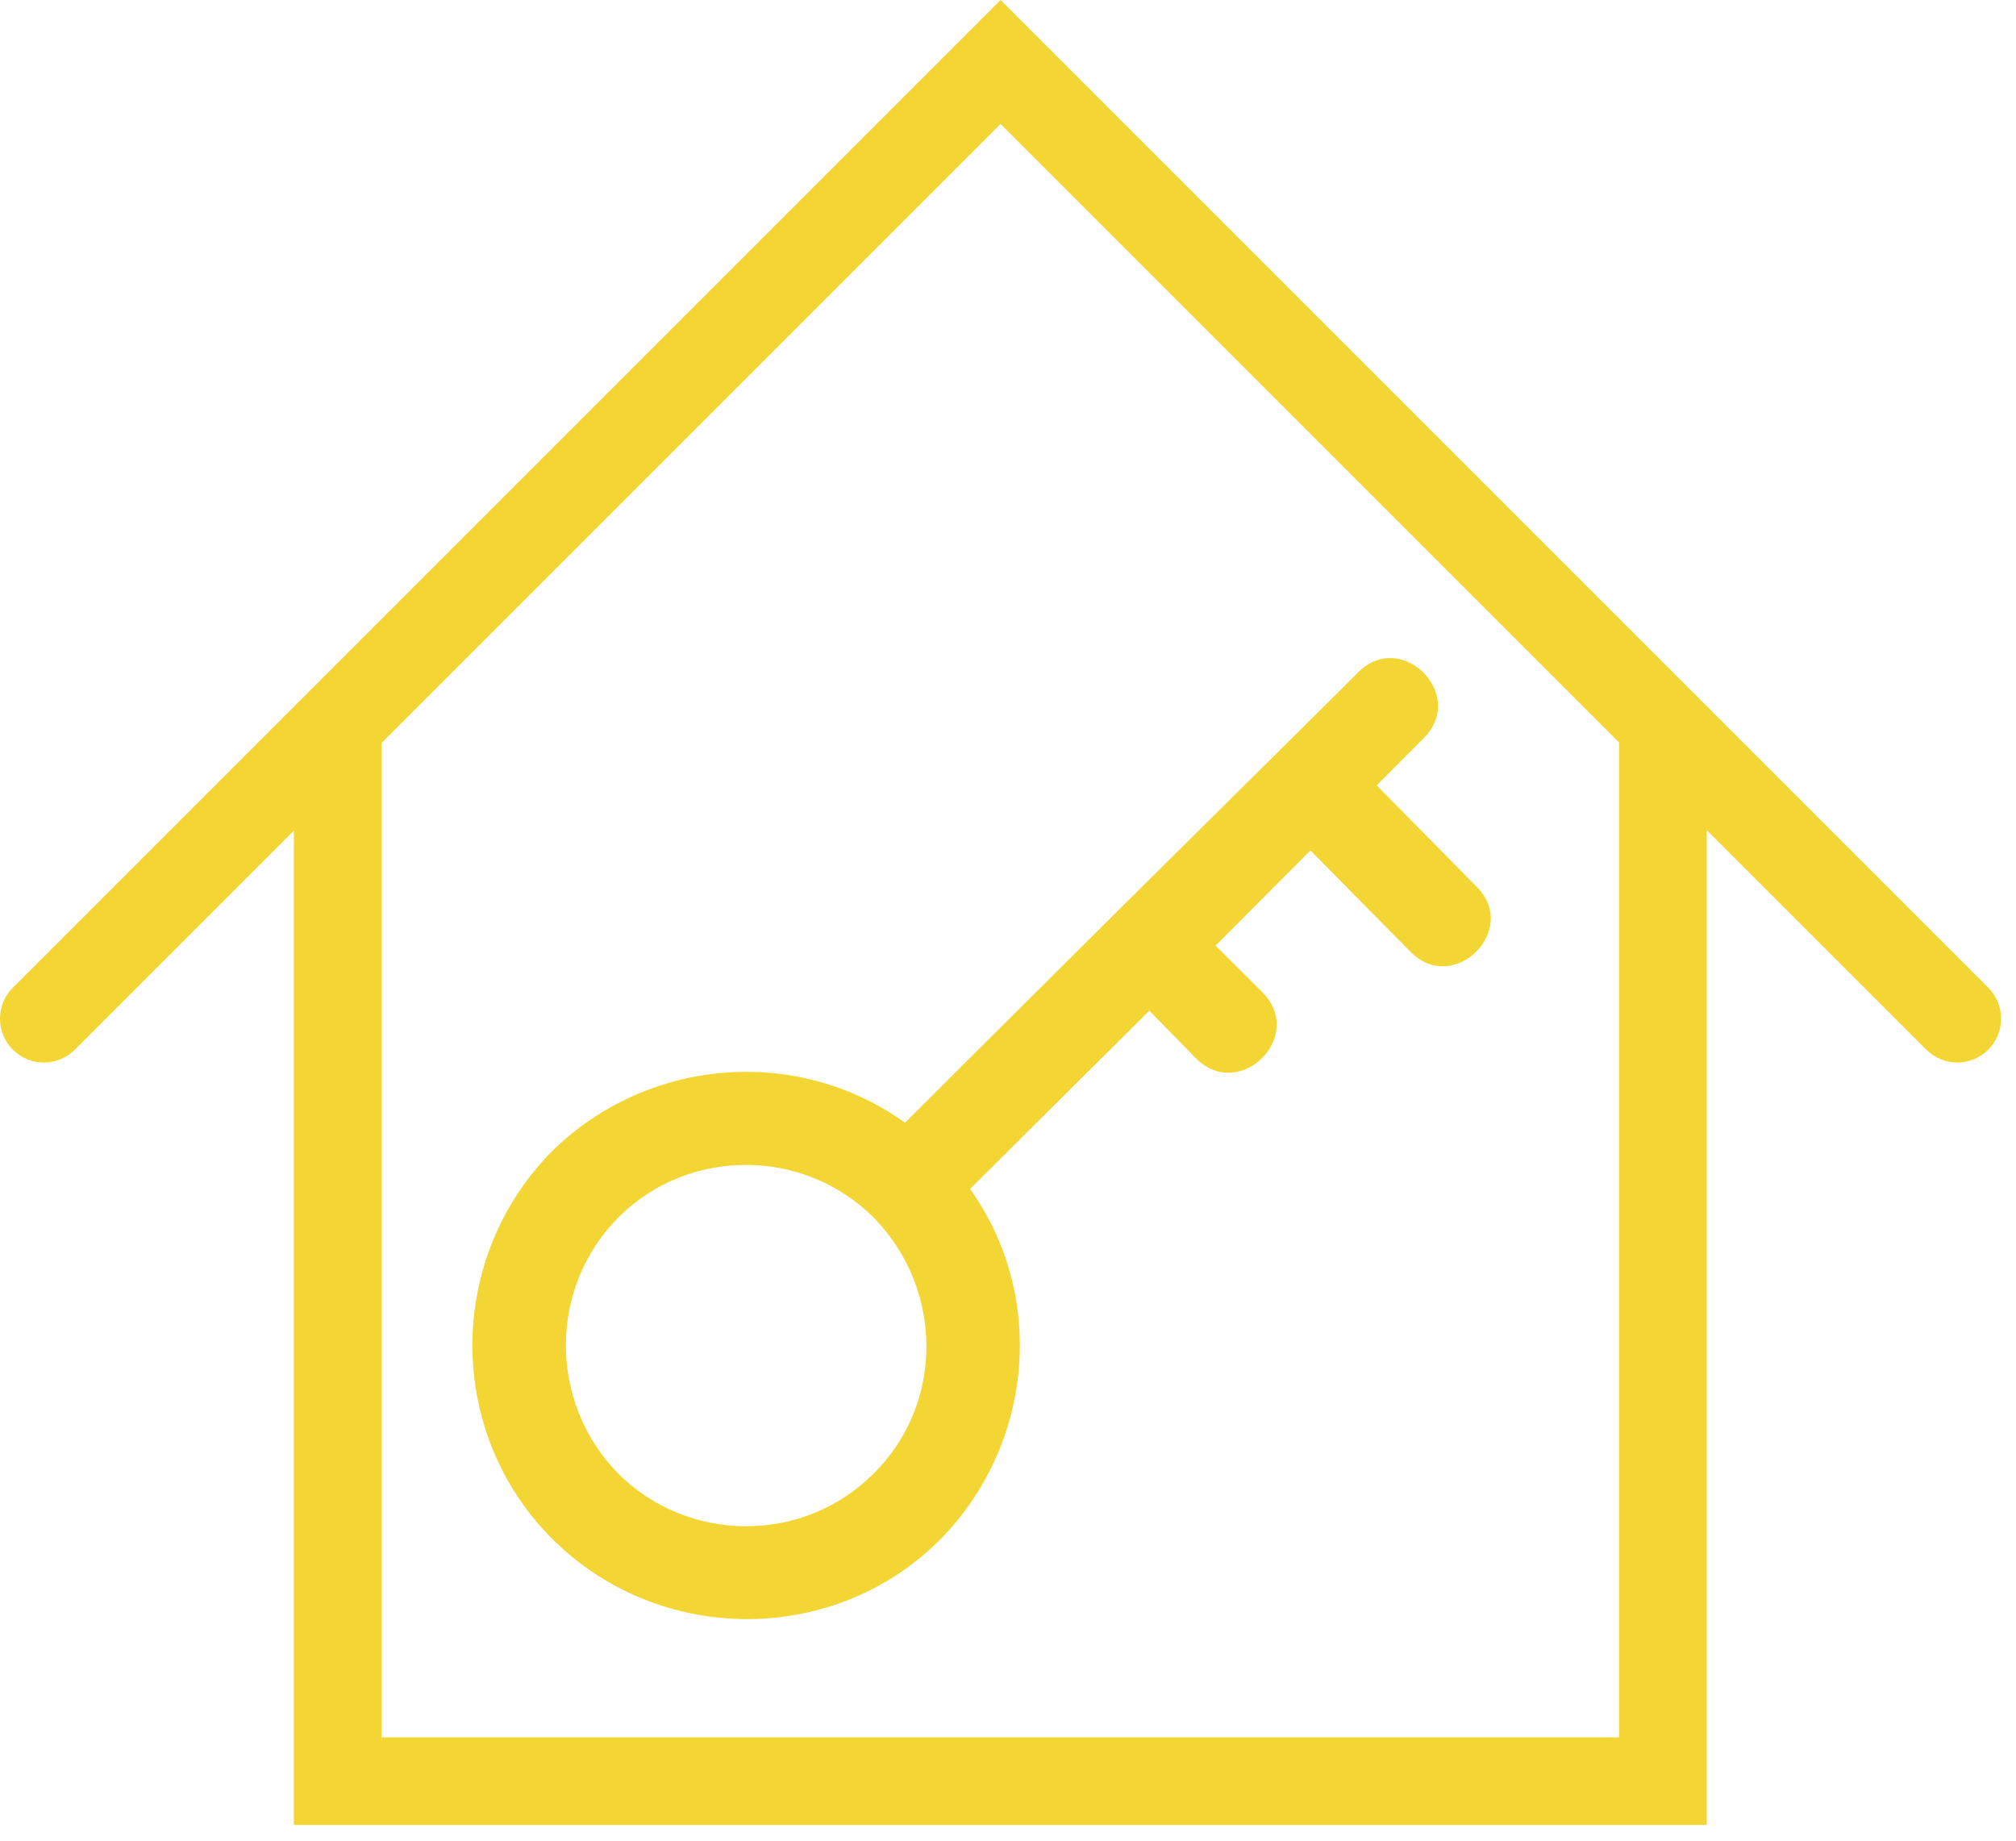 <?xml version="1.0" encoding="UTF-8"?>
<svg width="115px" height="105px" viewBox="0 0 115 105" version="1.1" xmlns="http://www.w3.org/2000/svg" xmlns:xlink="http://www.w3.org/1999/xlink">
    <!-- Generator: Sketch 51.3 (57544) - http://www.bohemiancoding.com/sketch -->
    <title>Group 7</title>
    <desc>Created with Sketch.</desc>
    <defs></defs>
    <g id="Page-1" stroke="none" stroke-width="1" fill="none" fill-rule="evenodd">
        <g id="Group-7" fill="#F3D633">
            <path d="M92.36,41.81 C92.36,40.43 93.479,39.31 94.86,39.31 C96.24,39.31 97.36,40.43 97.36,41.81 L97.36,104.105 L16.762,104.105 L16.762,41.81 C16.762,40.43 17.881,39.31 19.262,39.31 C20.642,39.31 21.762,40.43 21.762,41.81 L21.762,99.105 L92.36,99.105 L92.36,41.81 Z" id="Stroke-1" fill-rule="nonzero"></path>
            <path d="M57.075,7.071 L4.268,59.878 C3.291,60.855 1.709,60.855 0.732,59.878 C-0.244,58.902 -0.244,57.319 0.732,56.343 L57.075,0 L113.417,56.343 C114.393,57.319 114.393,58.902 113.417,59.878 C112.44,60.855 110.858,60.855 109.881,59.878 L57.075,7.071 Z" id="Stroke-3" fill-rule="nonzero"></path>
            <path d="M49.851,69.471 C53.834,73.545 53.872,80.109 49.799,84.092 C45.796,88.078 39.236,88.045 35.249,84.042 C31.266,79.969 31.299,73.409 35.301,69.422 C39.304,65.436 45.865,65.469 49.851,69.471 M77.489,38.344 C68.893,46.865 60.223,55.454 51.625,64.046 C45.444,59.604 36.927,60.353 31.521,65.641 C25.441,71.76 25.423,81.675 31.471,87.752 C37.519,93.829 47.502,93.92 53.58,87.872 C58.917,82.51 59.739,73.982 55.334,67.824 L65.562,57.653 L68.241,60.393 C70.716,62.84 74.494,59.131 72.021,56.612 L69.339,53.943 L74.751,48.512 L80.455,54.291 C82.927,56.809 86.707,53.029 84.232,50.582 L78.53,44.803 L81.199,42.121 C83.717,39.649 79.936,35.868 77.489,38.344" id="Fill-5"></path>
        </g>
    </g>
</svg>